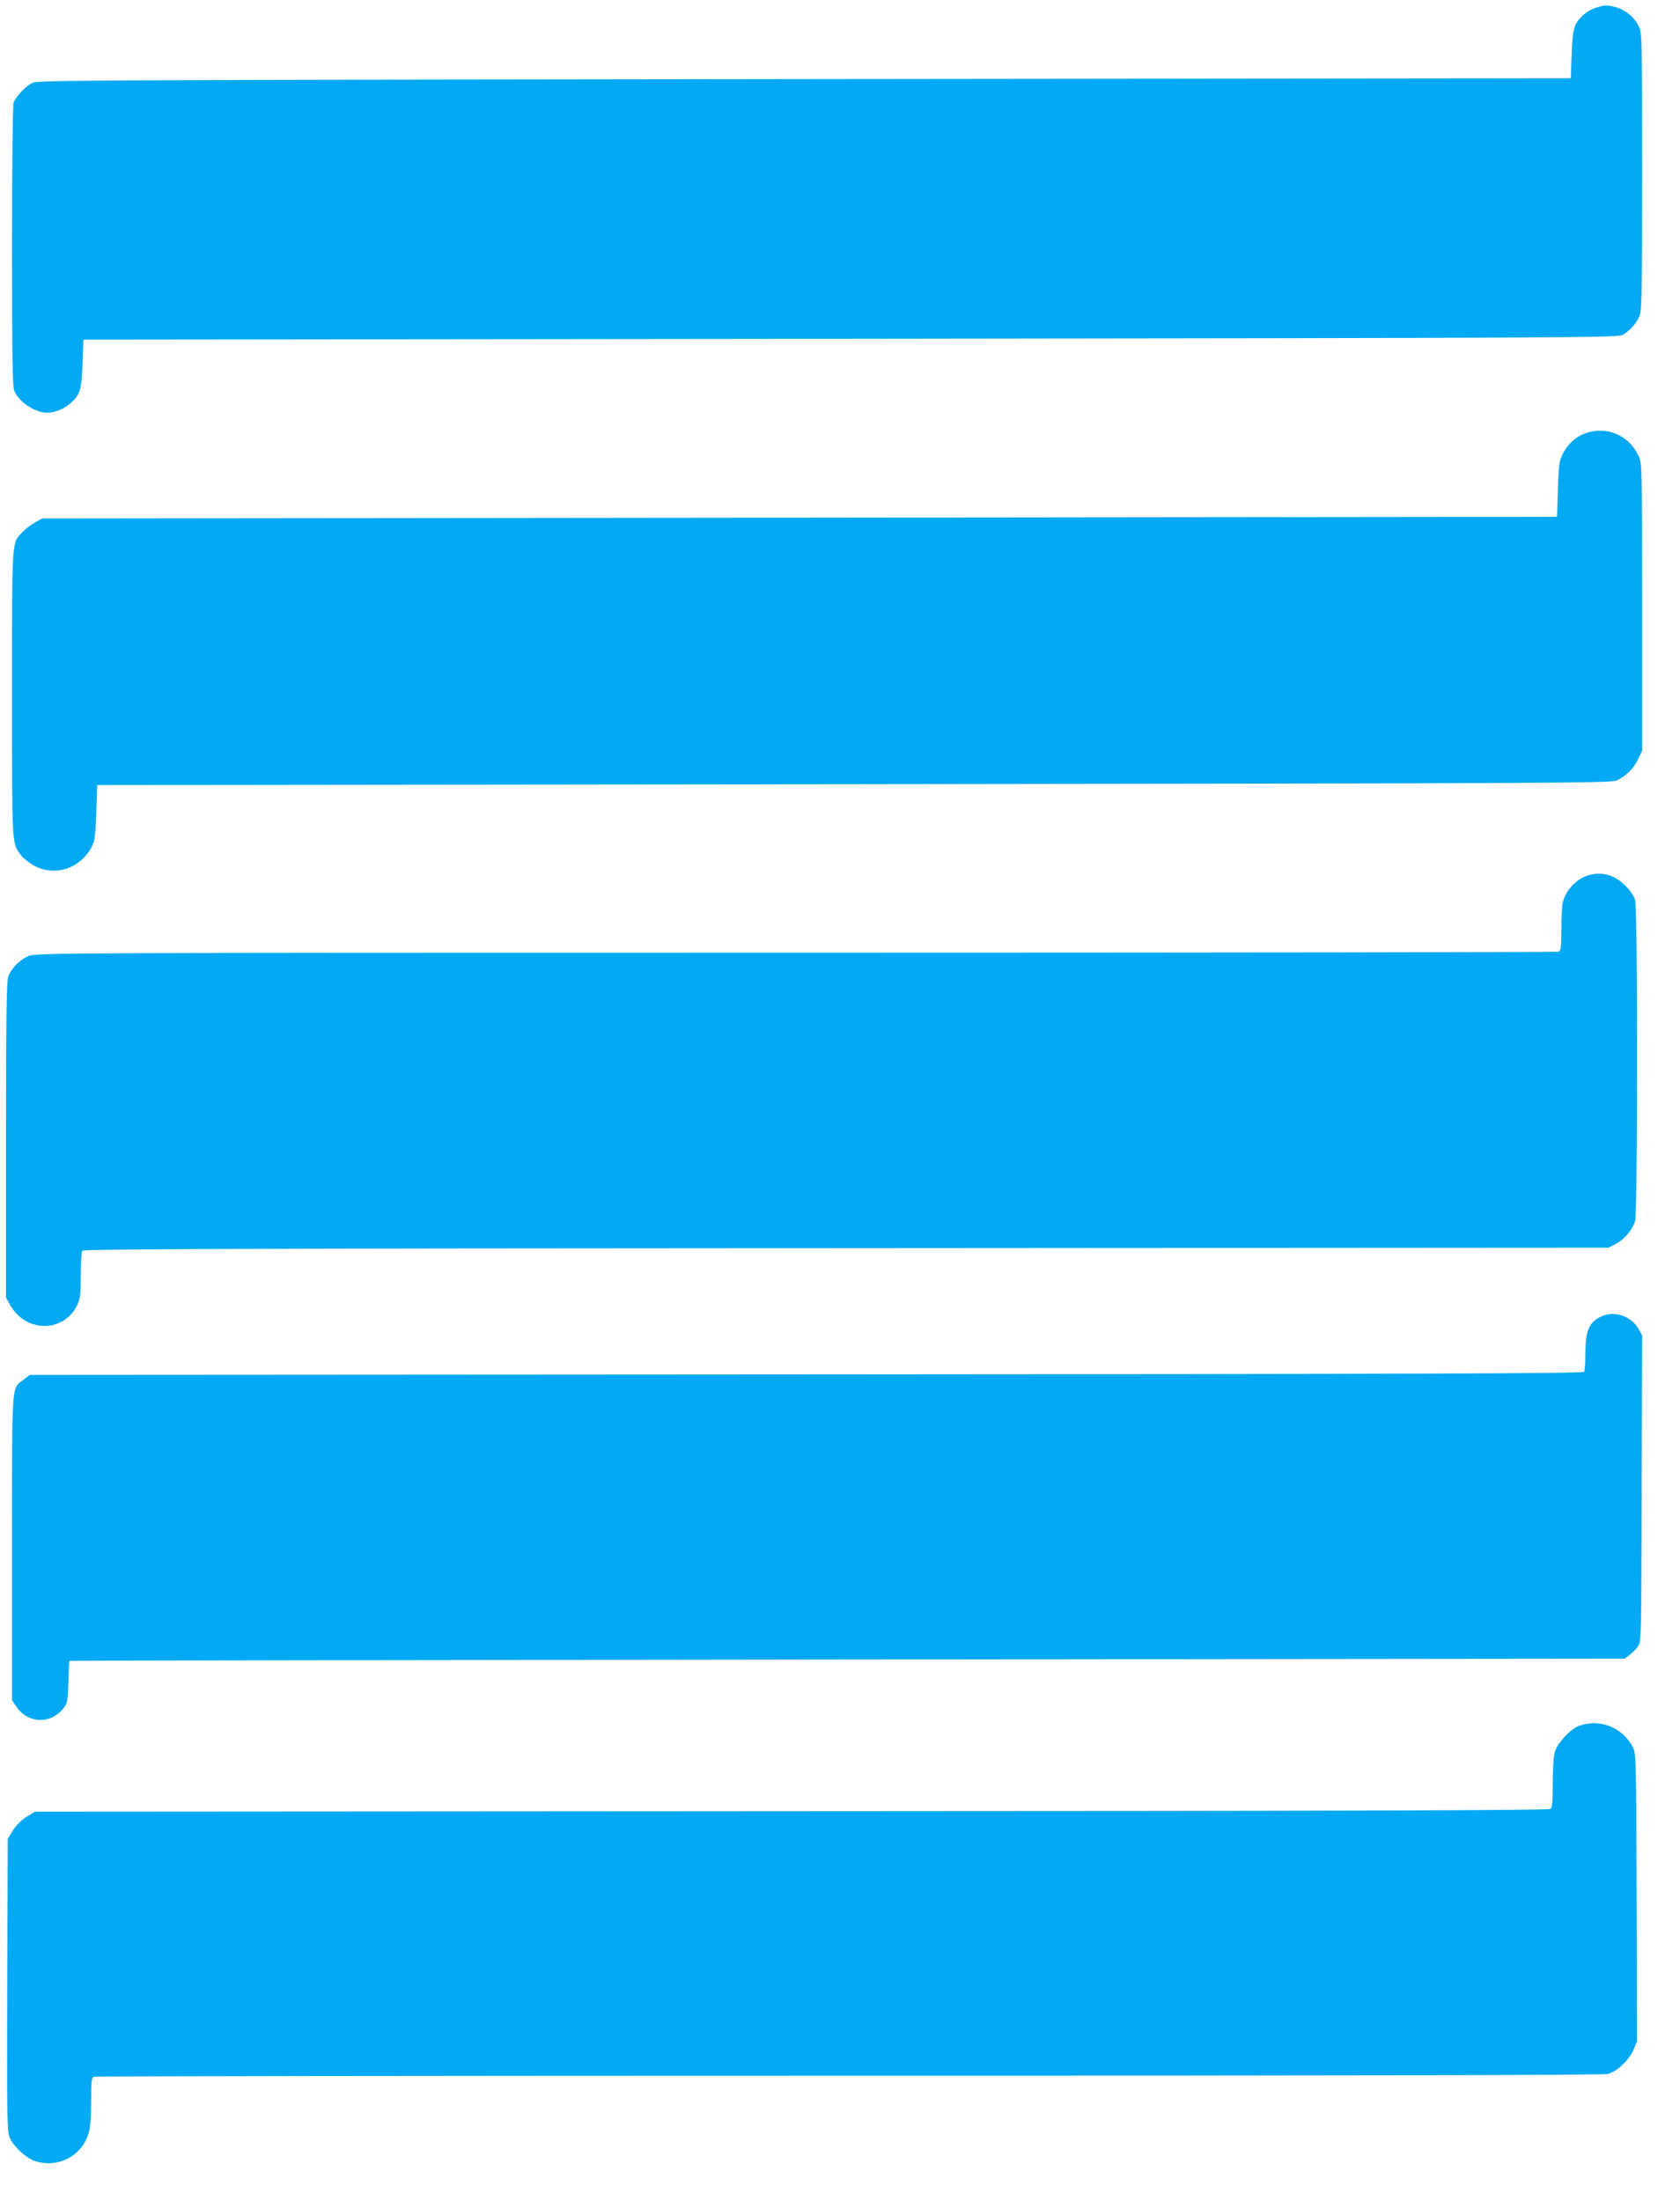 <?xml version="1.0" standalone="no"?>
<!DOCTYPE svg PUBLIC "-//W3C//DTD SVG 20010904//EN"
 "http://www.w3.org/TR/2001/REC-SVG-20010904/DTD/svg10.dtd">
<svg version="1.0" xmlns="http://www.w3.org/2000/svg"
 width="977pt" height="1280pt" viewBox="0 0 977 1280"
 preserveAspectRatio="xMidYMid meet">
<g transform="translate(0,1280) scale(0.1,-0.1)"
fill="#03a9f4" stroke="none">
<path d="M9281 12755 c-24 -7 -57 -26 -73 -42 -55 -52 -62 -76 -68 -228 l-5
-140 -4455 -5 c-4057 -5 -4458 -6 -4490 -21 -39 -18 -96 -78 -111 -116 -5 -14
-9 -357 -9 -834 0 -656 3 -816 13 -842 28 -65 121 -127 192 -127 41 0 97 22
131 52 61 53 68 78 74 233 l5 140 4460 5 c4132 5 4462 6 4490 22 42 23 81 66
99 110 14 33 16 137 16 840 0 760 -1 805 -19 844 -23 51 -81 99 -137 113 -52
13 -58 13 -113 -4z"/>
<path d="M9237 10286 c-62 -17 -116 -61 -147 -122 -23 -44 -25 -63 -30 -209
l-5 -160 -4405 -5 -4405 -5 -40 -22 c-22 -12 -54 -36 -72 -55 -66 -69 -63 -21
-63 -943 0 -906 -2 -866 54 -940 13 -17 47 -43 75 -59 121 -65 267 -17 334
109 18 34 22 63 27 200 l5 160 4400 5 c4004 5 4403 6 4435 21 56 26 101 70
126 124 l24 50 0 835 c0 787 -1 837 -19 875 -53 117 -173 175 -294 141z"/>
<path d="M9236 7710 c-66 -20 -127 -82 -146 -151 -6 -19 -10 -91 -10 -160 0
-106 -3 -128 -16 -133 -9 -3 -2005 -6 -4437 -6 -4261 0 -4423 -1 -4462 -19
-51 -23 -101 -74 -117 -120 -10 -28 -13 -236 -13 -951 l0 -915 22 -40 c90
-167 317 -167 394 0 15 32 19 65 19 170 0 72 4 136 8 142 6 10 919 13 4443 15
l4434 3 42 22 c51 27 96 82 112 132 15 53 16 1809 0 1866 -7 25 -29 58 -58 86
-62 62 -135 82 -215 59z"/>
<path d="M9315 5146 c-73 -32 -95 -83 -95 -214 0 -53 -4 -103 -8 -109 -7 -10
-931 -13 -4523 -15 l-4516 -3 -36 -28 c-71 -54 -67 10 -67 -975 l0 -889 23
-34 c70 -105 206 -108 281 -6 18 24 21 46 24 148 2 65 4 120 5 121 1 2 2037 5
4524 8 l4522 5 27 21 c15 11 37 33 48 48 21 27 21 36 23 919 l3 892 -23 40
c-41 72 -137 104 -212 71z"/>
<path d="M9185 2765 c-51 -18 -127 -99 -143 -152 -7 -23 -12 -100 -12 -180 0
-106 -3 -143 -13 -152 -10 -8 -1187 -12 -4414 -13 l-4400 -3 -49 -30 c-30 -19
-60 -49 -79 -79 l-30 -49 -3 -846 c-2 -756 -1 -851 13 -888 20 -52 98 -125
153 -141 132 -40 268 32 307 162 10 33 15 95 15 187 0 116 2 138 16 143 9 3
1985 6 4392 6 2905 0 4389 3 4413 10 53 15 122 80 148 139 l21 51 -2 837 c-3
837 -3 838 -25 878 -60 111 -189 162 -308 120z"/>
</g>
</svg>
